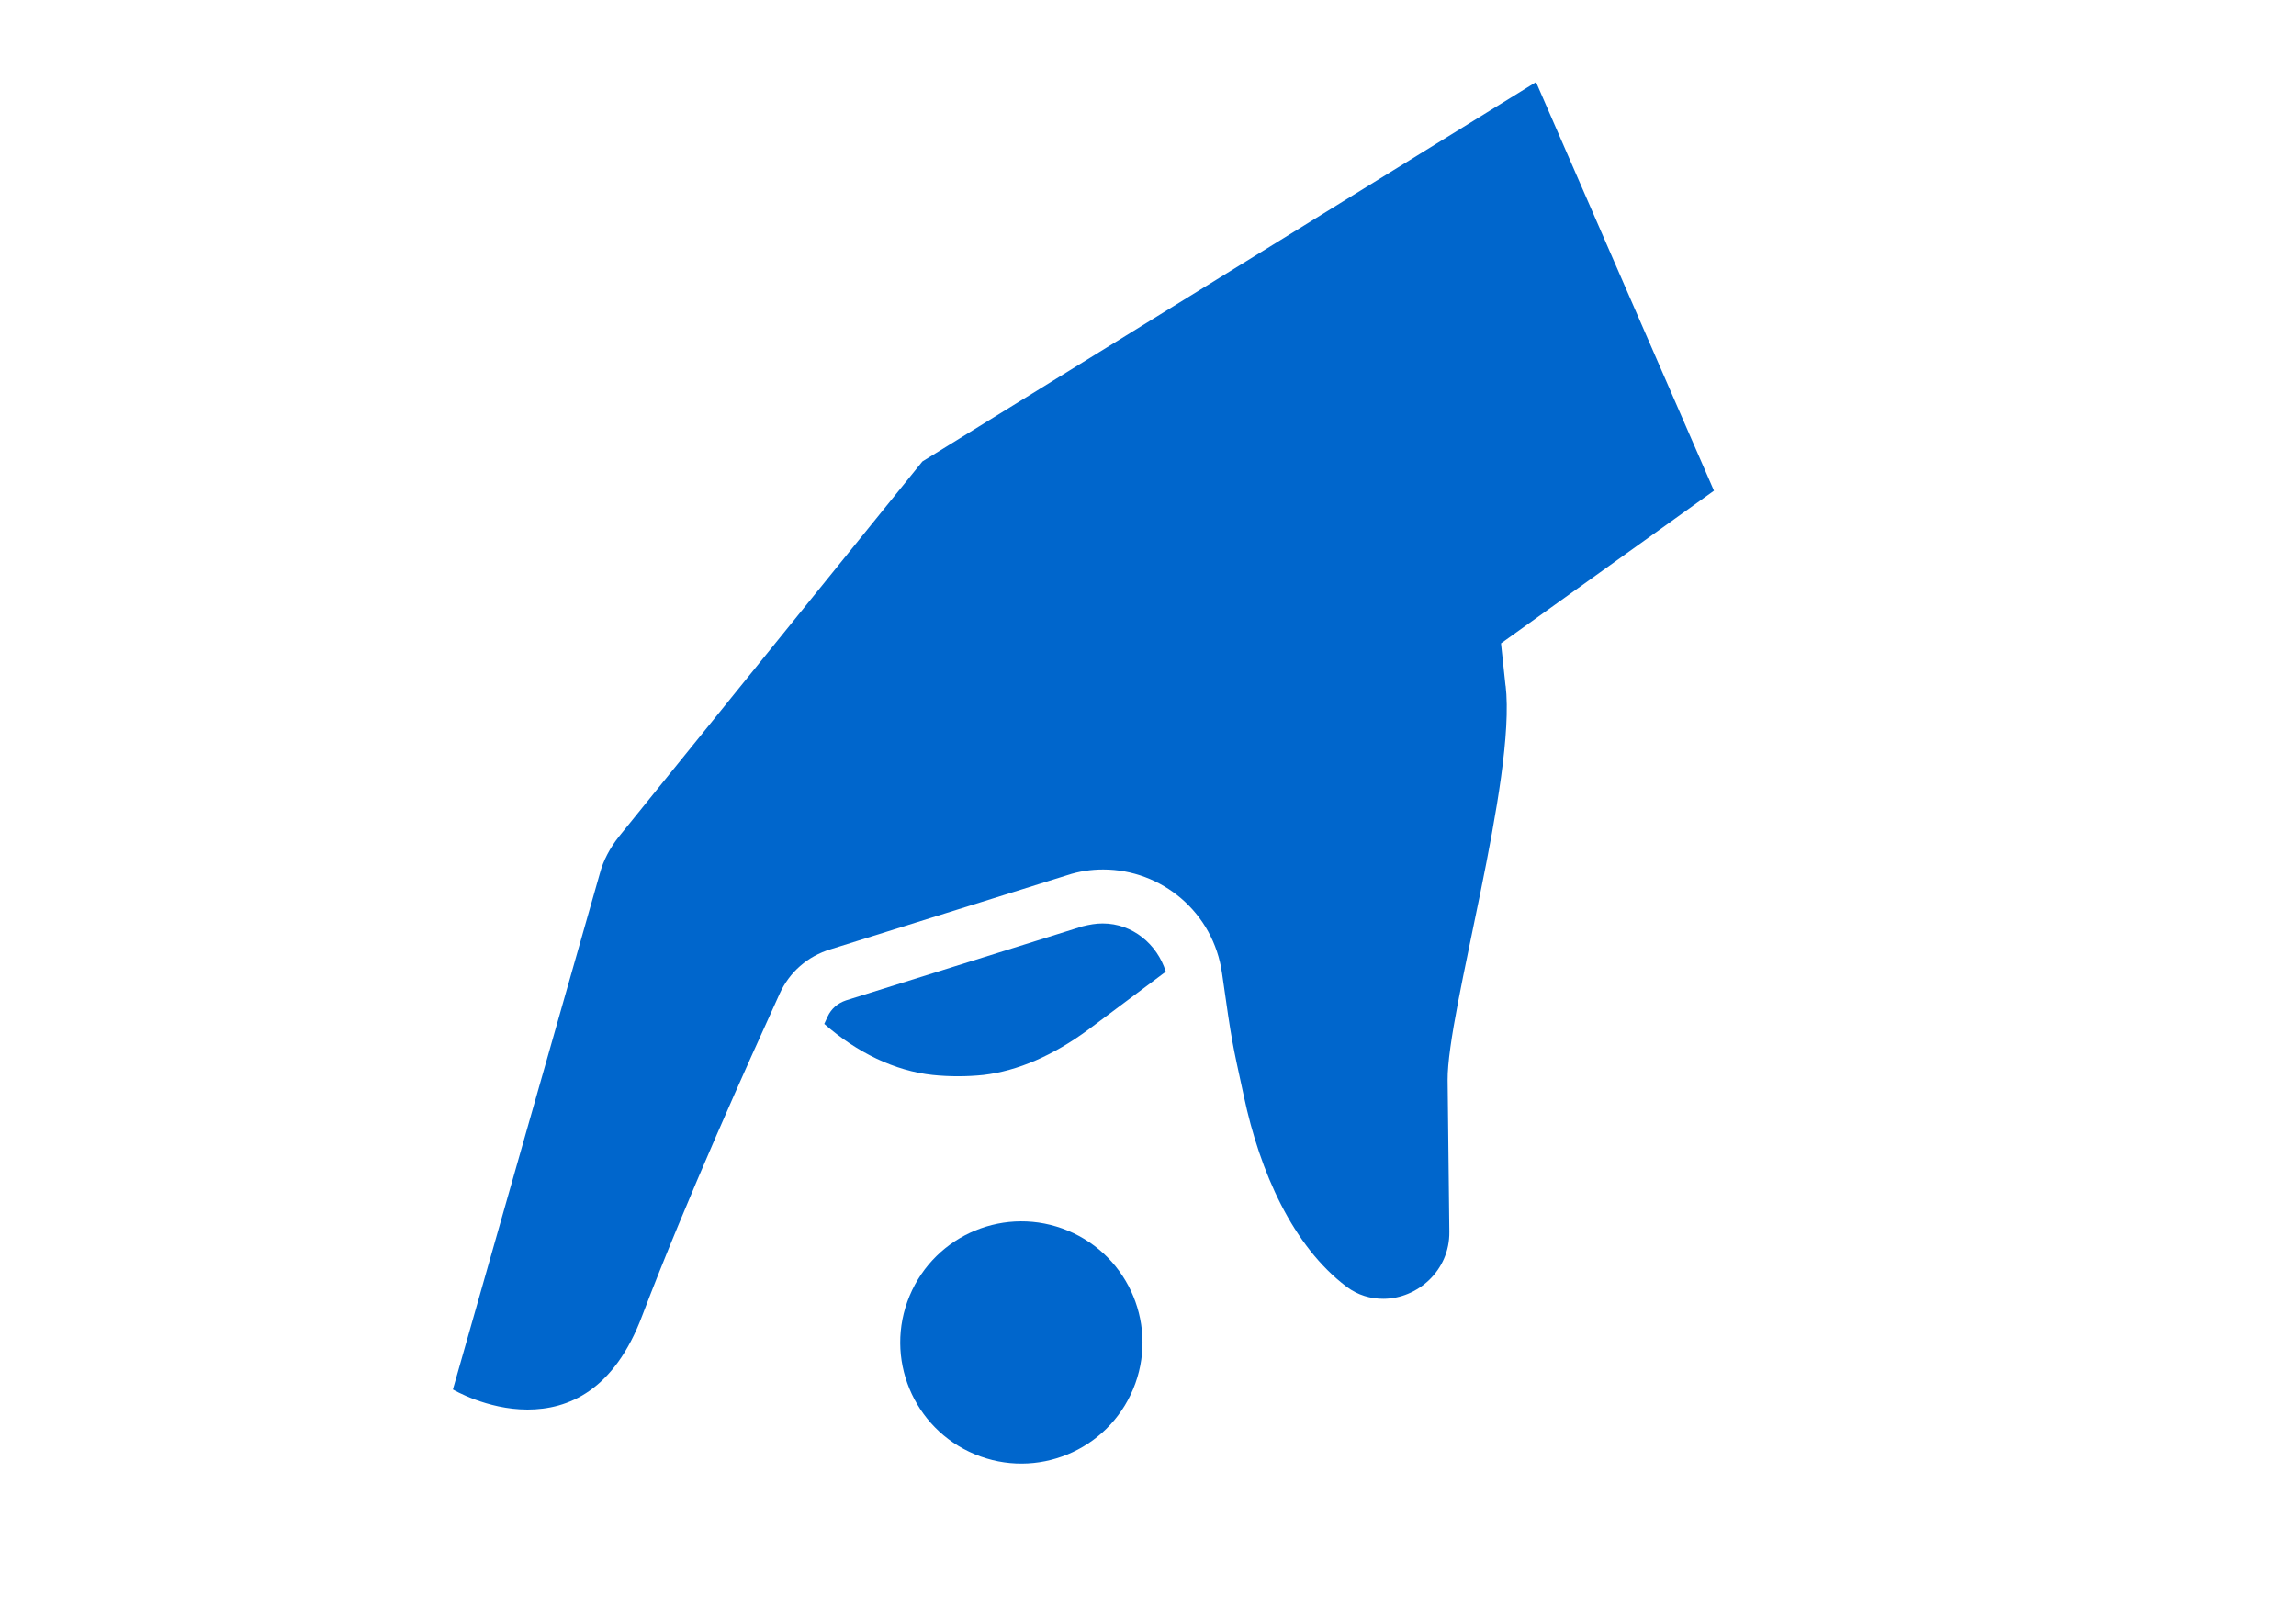 <?xml version="1.0" encoding="UTF-8"?>
<svg id="Layer_1" data-name="Layer 1" xmlns="http://www.w3.org/2000/svg" viewBox="0 0 40 28">
  <defs>
    <style>
      .cls-1 {
        fill: #06c;
        stroke-width: 0px;
      }
    </style>
  </defs>
  <path class="cls-1" d="m17.13,18.73c.6-.07,1.22-.34,1.83-.79l1.35-1.01c-.15-.48-.58-.84-1.1-.84-.12,0-.23.02-.35.05l-4.12,1.29c-.15.05-.26.15-.32.28-.02.04-.04.09-.06.13.57.5,1.23.82,1.89.89.29.03.59.03.88,0Z"/>
  <path class="cls-1" d="m26.23,11.96l-.08-.75,3.71-2.66-3.1-7.12-10.69,6.61-5.29,6.54c-.15.19-.27.41-.33.64l-2.56,8.99s.59.35,1.3.35,1.51-.33,2-1.64c.76-2,1.88-4.48,2.39-5.6.17-.38.49-.66.89-.78l4.12-1.29c.21-.07.42-.1.63-.1,1.01,0,1.92.74,2.07,1.81.18,1.26.17,1.17.38,2.14.28,1.32.85,2.61,1.79,3.32.2.15.42.21.64.21.59,0,1.16-.49,1.15-1.17l-.03-2.64c-.01-1.2,1.2-5.24,1.01-6.88Z"/>
  <circle class="cls-1" cx="17.79" cy="23.38" r="2.11" transform="translate(-10.63 30.82) rotate(-67.38)"/>
</svg>